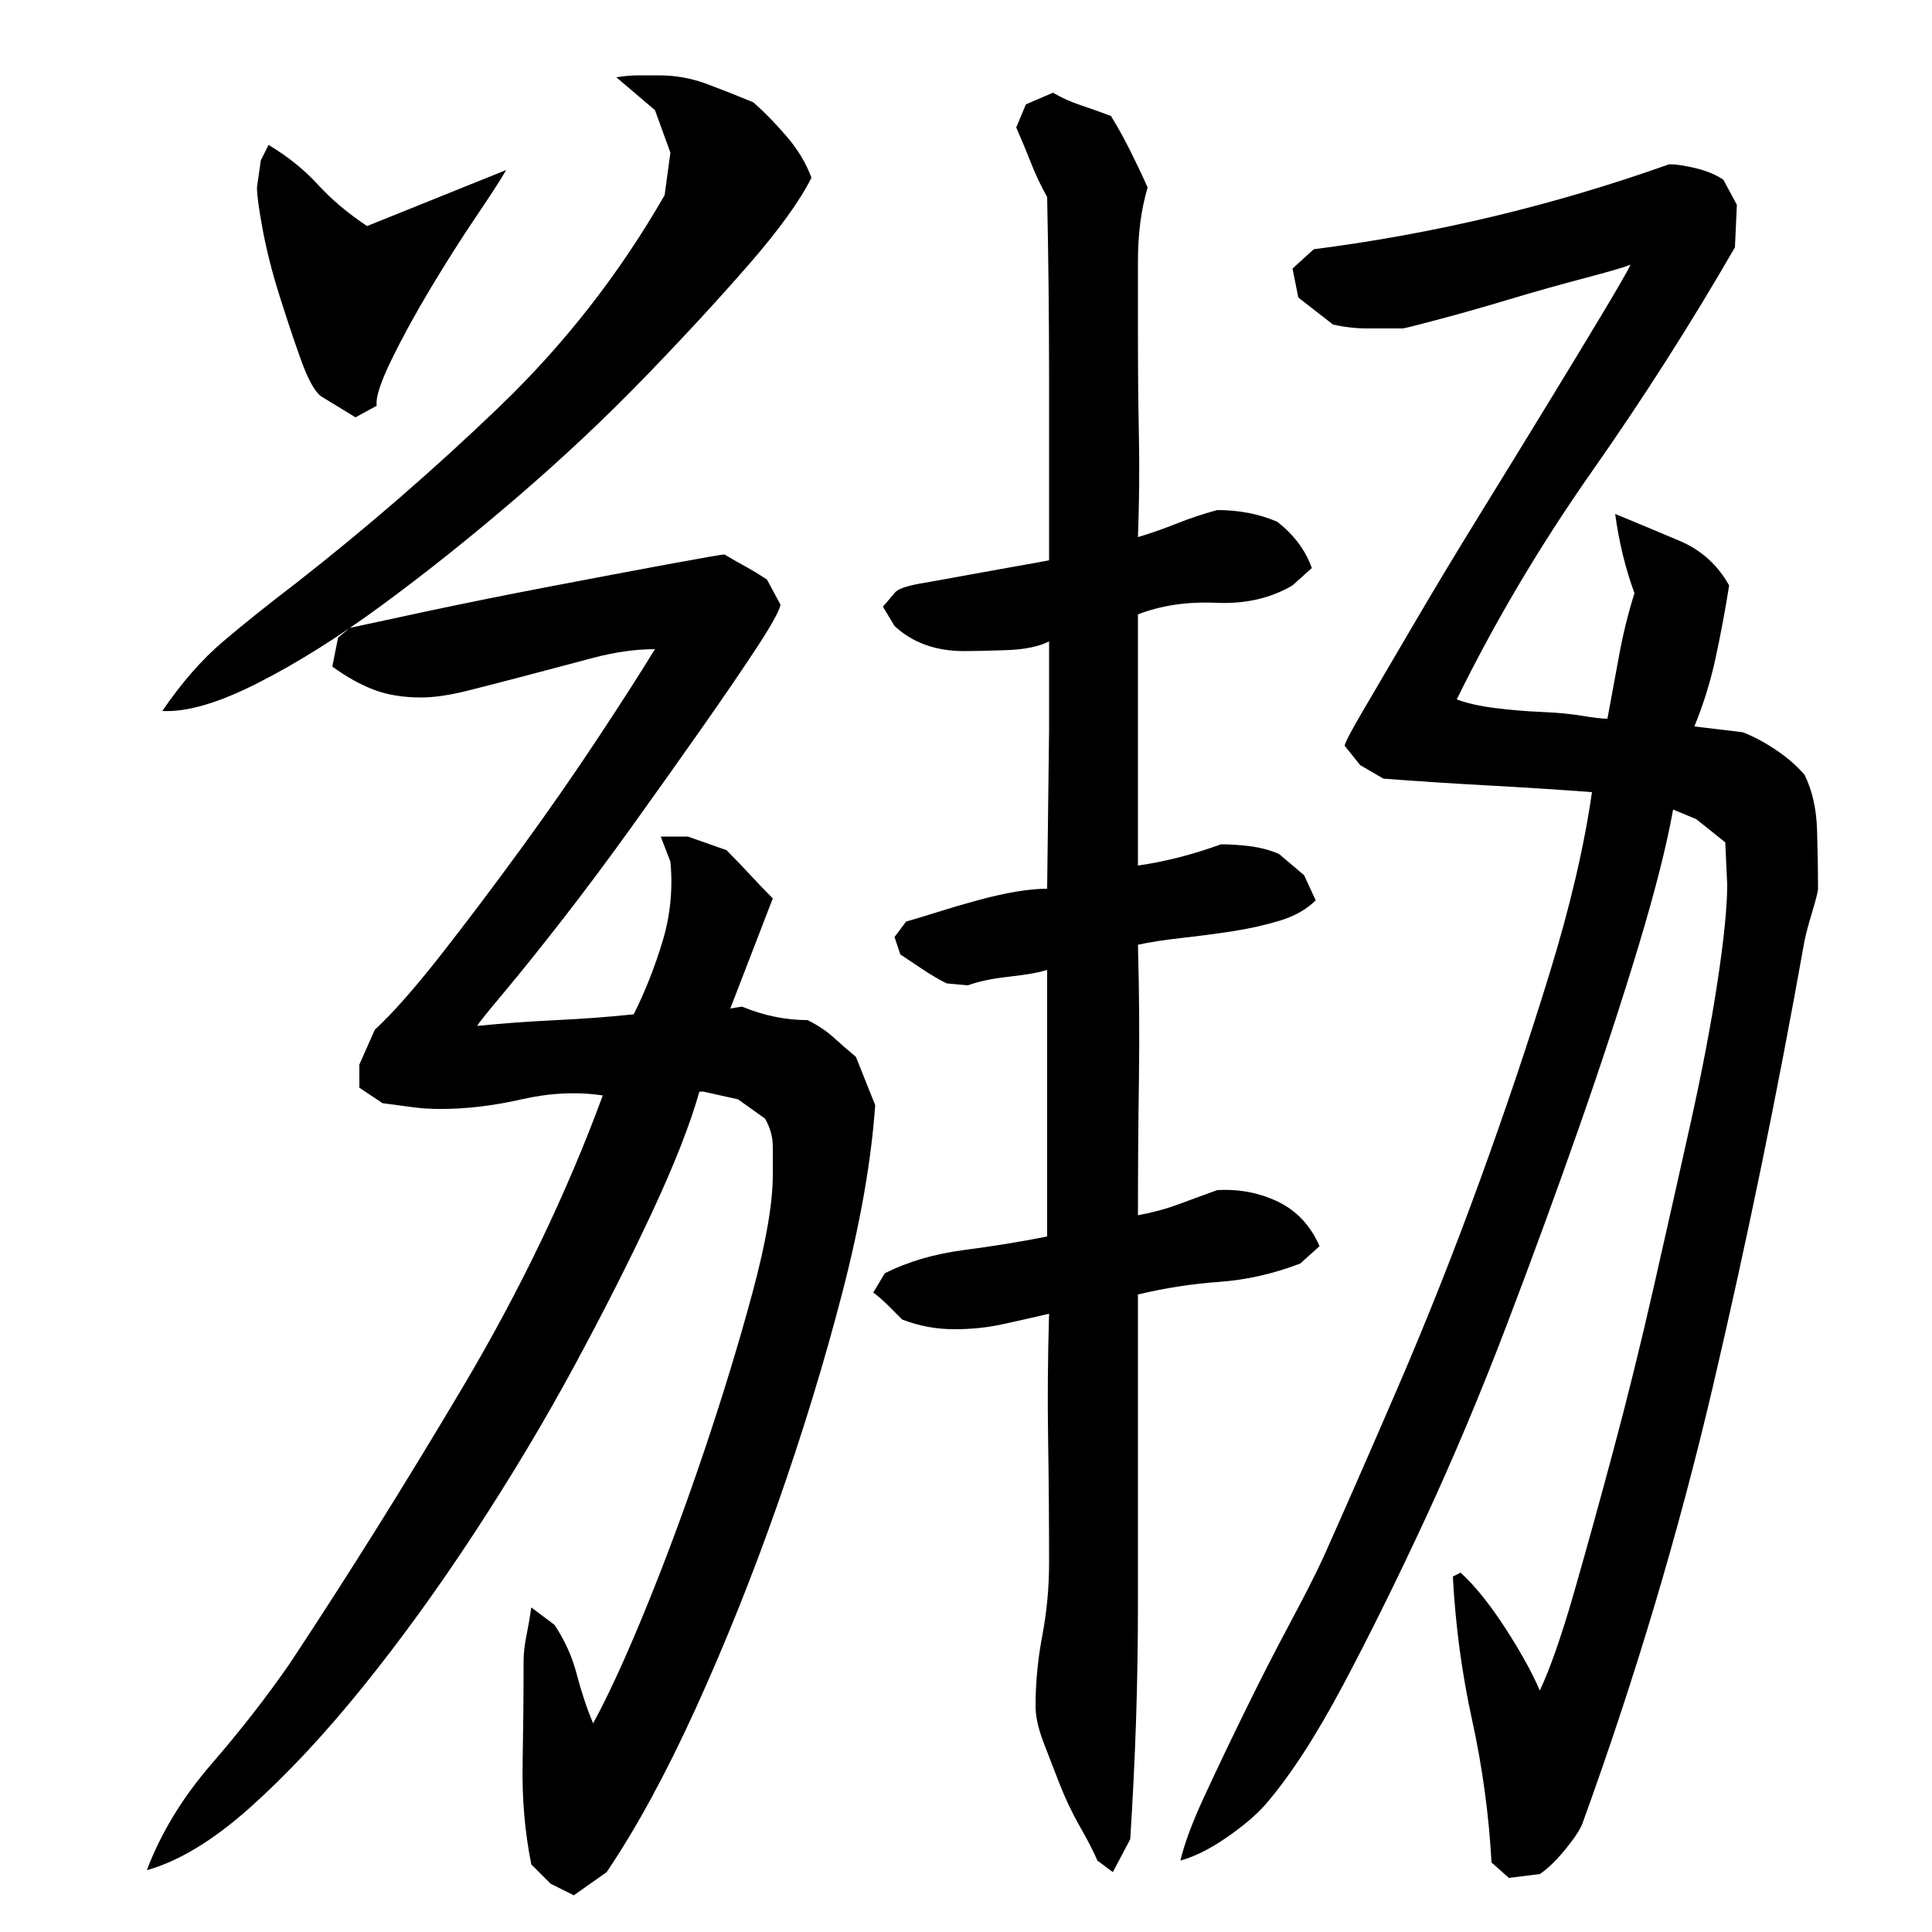 <?xml version="1.0" encoding="utf-8"?>
<!-- Generator: Adobe Illustrator 16.0.0, SVG Export Plug-In . SVG Version: 6.00 Build 0)  -->
<!DOCTYPE svg PUBLIC "-//W3C//DTD SVG 1.1//EN" "http://www.w3.org/Graphics/SVG/1.1/DTD/svg11.dtd">
<svg version="1.1" id="图层_1" xmlns="http://www.w3.org/2000/svg" xmlns:xlink="http://www.w3.org/1999/xlink" x="0px" y="0px"
	 width="1000px" height="1000px" viewBox="0 0 1000 1000" enable-background="new 0 0 1000 1000" xml:space="preserve">
<path d="M362.002,565.006c-4.672,16.672-12.844,37.5-24.5,62.5c-11.672,25-25.172,51.672-40.5,80c-15.344,28.344-32.5,57-51.5,86
	s-38.344,55.672-58,80c-19.672,24.328-39,45-58,62s-36.844,27.828-53.5,32.5c7.328-19.344,18.5-37.672,33.5-55
	c15-17.344,28.5-34.656,40.5-52c30-45.328,59.828-93,89.5-143c29.656-50,53.828-100.328,72.5-151c-13.344-2-27.344-1.328-42,2
	c-14.672,3.344-28.672,5-42,5c-5.344,0-10.344-0.328-15-1c-4.672-0.656-9.672-1.328-15-2l-12-8v-12l8-18
	c9.328-8.656,20.656-21.5,34-38.5c13.328-17,27.156-35.328,41.5-55c14.328-19.656,27.656-38.828,40-57.5
	c12.328-18.656,22.156-34,29.5-46c-10,0-20.672,1.5-32,4.5c-11.344,3-22.672,6-34,9c-11.344,3-21.672,5.672-31,8
	c-9.344,2.344-17.344,3.5-24,3.5c-9.344,0-17.5-1.328-24.5-4c-7-2.656-14.172-6.656-21.5-12l3-15l6-5c6-1.328,19.156-4.156,39.5-8.5
	c20.328-4.328,41.828-8.656,64.5-13c22.656-4.328,43-8.156,61-11.5c18-3.328,27.656-5,29-5c3.328,2,6.828,4,10.5,6
	c3.656,2,7.5,4.344,11.5,7l7,13c-0.672,3.344-4.844,10.844-12.5,22.5c-7.672,11.672-17,25.344-28,41
	c-11,15.672-22.844,32.344-35.5,50c-12.672,17.672-24.844,34-36.5,49c-11.672,15-21.844,27.672-30.5,38
	c-8.672,10.344-13.344,16.172-14,17.5c13.328-1.328,27-2.328,41-3c14-0.656,27.328-1.656,40-3c6-12,11-24.656,15-38
	c4-13.328,5.328-27,4-41l-5-13h14l20,7c4,4,8,8.172,12,12.5c4,4.344,8,8.5,12,12.5l-22,57l6-1c11.328,4.672,22.656,7,34,7
	c5.328,2.672,9.828,5.672,13.5,9c3.656,3.344,7.5,6.672,11.5,10l10,25c-2,28.672-7.672,61-17,97c-9.344,36-20.5,72.5-33.5,109.5
	s-27.172,72.344-42.5,106c-15.344,33.656-30.672,61.828-46,84.5l-17,12l-12-6l-10-10c-3.344-16.672-4.844-34-4.5-52
	c0.328-18,0.5-35.656,0.5-53c0-4,0.5-8.5,1.5-13.5s1.828-9.828,2.5-14.5l12,9c5.328,8,9.156,16.5,11.5,25.5
	c2.328,9,5.156,17.5,8.5,25.5c8-14.656,17.156-34.656,27.5-60c10.328-25.328,20.328-52.328,30-81c9.656-28.656,18-56,25-82
	s10.5-46.328,10.5-61c0-4.656,0-9.5,0-14.5s-1.344-9.828-4-14.5l-14-10l-18-4H362.002z M420.002,92.006c-6,12-16.844,27-32.5,45
	c-15.672,18-33.672,37.5-54,58.5c-20.344,21-42.344,41.672-66,62c-23.672,20.344-46.844,38.844-69.5,55.5
	c-22.672,16.672-44.172,30.172-64.5,40.5c-20.344,10.344-36.844,15.172-49.5,14.5c10-14.656,20.5-26.656,31.5-36
	c11-9.328,23.5-19.328,37.5-30c36.656-28.656,71.828-59.156,105.5-91.5c33.656-32.328,62.156-68.828,85.5-109.5l3-22l-8-22l-20-17
	c4-0.656,7.828-1,11.5-1c3.656,0,7.156,0,10.5,0c8.656,0,17,1.5,25,4.5s16,6.172,24,9.5c6,5.344,11.828,11.344,17.5,18
	C413.158,77.678,417.33,84.678,420.002,92.006z M139.002,75.006c10,6,18.5,12.844,25.5,20.5c7,7.672,15.5,14.844,25.5,21.5l72-29
	c-2.672,4.672-7.844,12.672-15.5,24c-7.672,11.344-15.5,23.672-23.5,37c-8,13.344-14.844,25.844-20.5,37.5
	c-5.672,11.672-8.172,19.5-7.5,23.5l-11,6l-18-11c-3.344-2.656-6.844-9.156-10.5-19.5c-3.672-10.328-7.344-21.328-11-33
	c-3.672-11.656-6.5-22.828-8.5-33.5c-2-10.656-3-18-3-22l2-14L139.002,75.006z M589.002,629.006c7.328-1.328,14.156-3.156,20.5-5.5
	c6.328-2.328,13.156-4.828,20.5-7.5c11.328-0.656,21.828,1.344,31.5,6c9.656,4.672,16.828,12.344,21.5,23l-10,9
	c-14,5.344-28,8.5-42,9.5s-28,3.172-42,6.5c0,26.672,0,53.172,0,79.5c0,26.344,0,53.172,0,80.5c0,20.672-0.344,41-1,61
	c-0.672,20-1.672,40.328-3,61l-9,17l-8-6c-2-4.672-5-10.5-9-17.5s-7.5-14.344-10.5-22c-3-7.672-5.844-15-8.5-22
	c-2.672-7-4-13.156-4-18.5c0-12,1.156-24.156,3.5-36.5c2.328-12.328,3.5-24.828,3.5-37.5c0-22-0.172-43.328-0.5-64
	c-0.344-20.656-0.172-42.328,0.5-65c-8.672,2-16.844,3.844-24.5,5.5c-7.672,1.672-15.844,2.5-24.5,2.5c-9.344,0-18.344-1.656-27-5
	c-2.672-2.656-5.172-5.156-7.5-7.5c-2.344-2.328-4.844-4.5-7.5-6.5l6-10c12-6,25.656-10,41-12c15.328-2,29.656-4.328,43-7v-138
	c-4,1.344-10.5,2.5-19.5,3.5s-16.172,2.5-21.5,4.5l-11-1c-4-2-8-4.328-12-7c-4-2.656-8-5.328-12-8l-3-9l6-8
	c4.656-1.328,10.156-3,16.5-5c6.328-2,13.156-4,20.5-6c7.328-2,14-3.5,20-4.5s11.328-1.5,16-1.5l1-82v-46
	c-5.344,2.672-12.672,4.172-22,4.5c-9.344,0.344-16.672,0.5-22,0.5c-14.672,0-26.672-4.328-36-13l-6-10l6-7
	c1.328-2,5.828-3.656,13.5-5c7.656-1.328,16-2.828,25-4.5c9-1.656,17.328-3.156,25-4.5c7.656-1.328,13.156-2.328,16.5-3
	c0-31.328,0-62.656,0-94c0-31.328-0.344-62.656-1-94c-3.344-6-6.172-12-8.5-18c-2.344-6-4.844-12-7.5-18l5-12l14-6
	c4.656,2.672,9.5,4.844,14.5,6.5c5,1.672,10.156,3.5,15.5,5.5c3.328,5.344,6.656,11.344,10,18c3.328,6.672,6.328,13,9,19
	c-3.344,11.344-5,24-5,38s0,27,0,39c0,18,0.156,35.344,0.5,52c0.328,16.672,0.156,34-0.5,52c6.656-2,13.328-4.328,20-7
	c6.656-2.656,13.656-5,21-7c11.328,0,21.656,2,31,6c8.656,6.672,14.656,14.672,18,24l-10,9c-11.344,6.672-24.5,9.672-39.5,9
	c-15-0.656-28.5,1.344-40.5,6v130c14-2,28.328-5.656,43-11c4.656,0,9.656,0.344,15,1c5.328,0.672,10.328,2,15,4l13,11l6,13
	c-4.672,4.672-10.844,8.172-18.5,10.5c-7.672,2.344-15.844,4.172-24.5,5.5c-8.672,1.344-17.5,2.5-26.5,3.5s-16.5,2.172-22.5,3.5
	c0.656,24,0.828,47.5,0.5,70.5C589.158,582.506,589.002,605.678,589.002,629.006z M898.002,128.006c-22.672,39.344-47.344,78-74,116
	c-26.672,38-50,77.344-70,118c5.328,2,12,3.5,20,4.5s16,1.672,24,2c8,0.344,15,1,21,2s10.328,1.5,13,1.5c2-10.656,4-21.5,6-32.5
	s4.656-21.828,8-32.5c-4.672-12.656-8-26.328-10-41c11.328,4.672,22.5,9.344,33.5,14c11,4.672,19.5,12.344,25.5,23
	c-2,12.672-4.344,25.172-7,37.5c-2.672,12.344-6.344,24.172-11,35.5l25,3c5.328,2,11,5,17,9s11,8.344,15,13c4,8,6.156,17.5,6.5,28.5
	c0.328,11,0.5,21.172,0.5,30.5c0,1.344-1,5.344-3,12c-2,6.672-3.344,11.672-4,15c-14,78.672-29.844,155.672-47.5,231
	c-17.672,75.344-40.172,150.672-67.5,226c-1.344,3.328-4.344,7.828-9,13.5c-4.672,5.656-9,9.828-13,12.5l-16,2l-9-8
	c-1.344-24.672-4.672-49.172-10-73.5c-5.344-24.328-8.672-49.156-10-74.5l4-2c7.328,6.672,15,16.172,23,28.5
	c8,12.344,14,23.172,18,32.5c5.328-11.328,11.156-28,17.5-50c6.328-22,13.156-46.656,20.5-74c7.328-27.328,14.328-55.656,21-85
	c6.656-29.328,13-57.5,19-84.5s10.656-51.5,14-73.5c3.328-22,5-38.656,5-50l-1-22l-15-12l-12-5c-3.344,18.672-9.344,42.344-18,71
	c-8.672,28.672-18.844,59.672-30.5,93c-11.672,33.344-24.172,67.5-37.5,102.5c-13.344,35-27.344,68.344-42,100
	c-14.672,31.672-29,60.672-43,87s-27.344,46.828-40,61.5c-4.672,5.328-11.344,11-20,17c-8.672,6-16.672,10-24,12
	c2-8.672,6.156-19.844,12.5-33.5c6.328-13.672,13.328-28.344,21-44c7.656-15.656,15.328-30.656,23-45
	c7.656-14.328,13.5-25.828,17.5-34.5c11.328-25.328,24.328-55,39-89c14.656-34,28.656-69.328,42-106
	c13.328-36.656,25.328-72.328,36-107c10.656-34.656,18-66,22-94c-18-1.328-36.172-2.5-54.5-3.5c-18.344-1-36.172-2.156-53.5-3.5
	l-12-7l-8-10c0-1.328,3.328-7.656,10-19c6.656-11.328,15.156-25.828,25.5-43.5c10.328-17.656,21.656-36.5,34-56.5
	c12.328-20,24-39,35-57s20.5-33.656,28.5-47c8-13.328,13-22,15-26c-3.344,1.344-11.344,3.672-24,7c-12.672,3.344-25.672,7-39,11
	c-13.344,4-25.672,7.5-37,10.5c-11.344,3-17.344,4.5-18,4.5c-6,0-12,0-18,0s-12-0.656-18-2l-18-14l-3-15l11-10
	c62.656-8,124-22.656,184-44c3.328,0,7.828,0.672,13.5,2c5.656,1.344,10.5,3.344,14.5,6l7,13L898.002,128.006z"/>
</svg>
